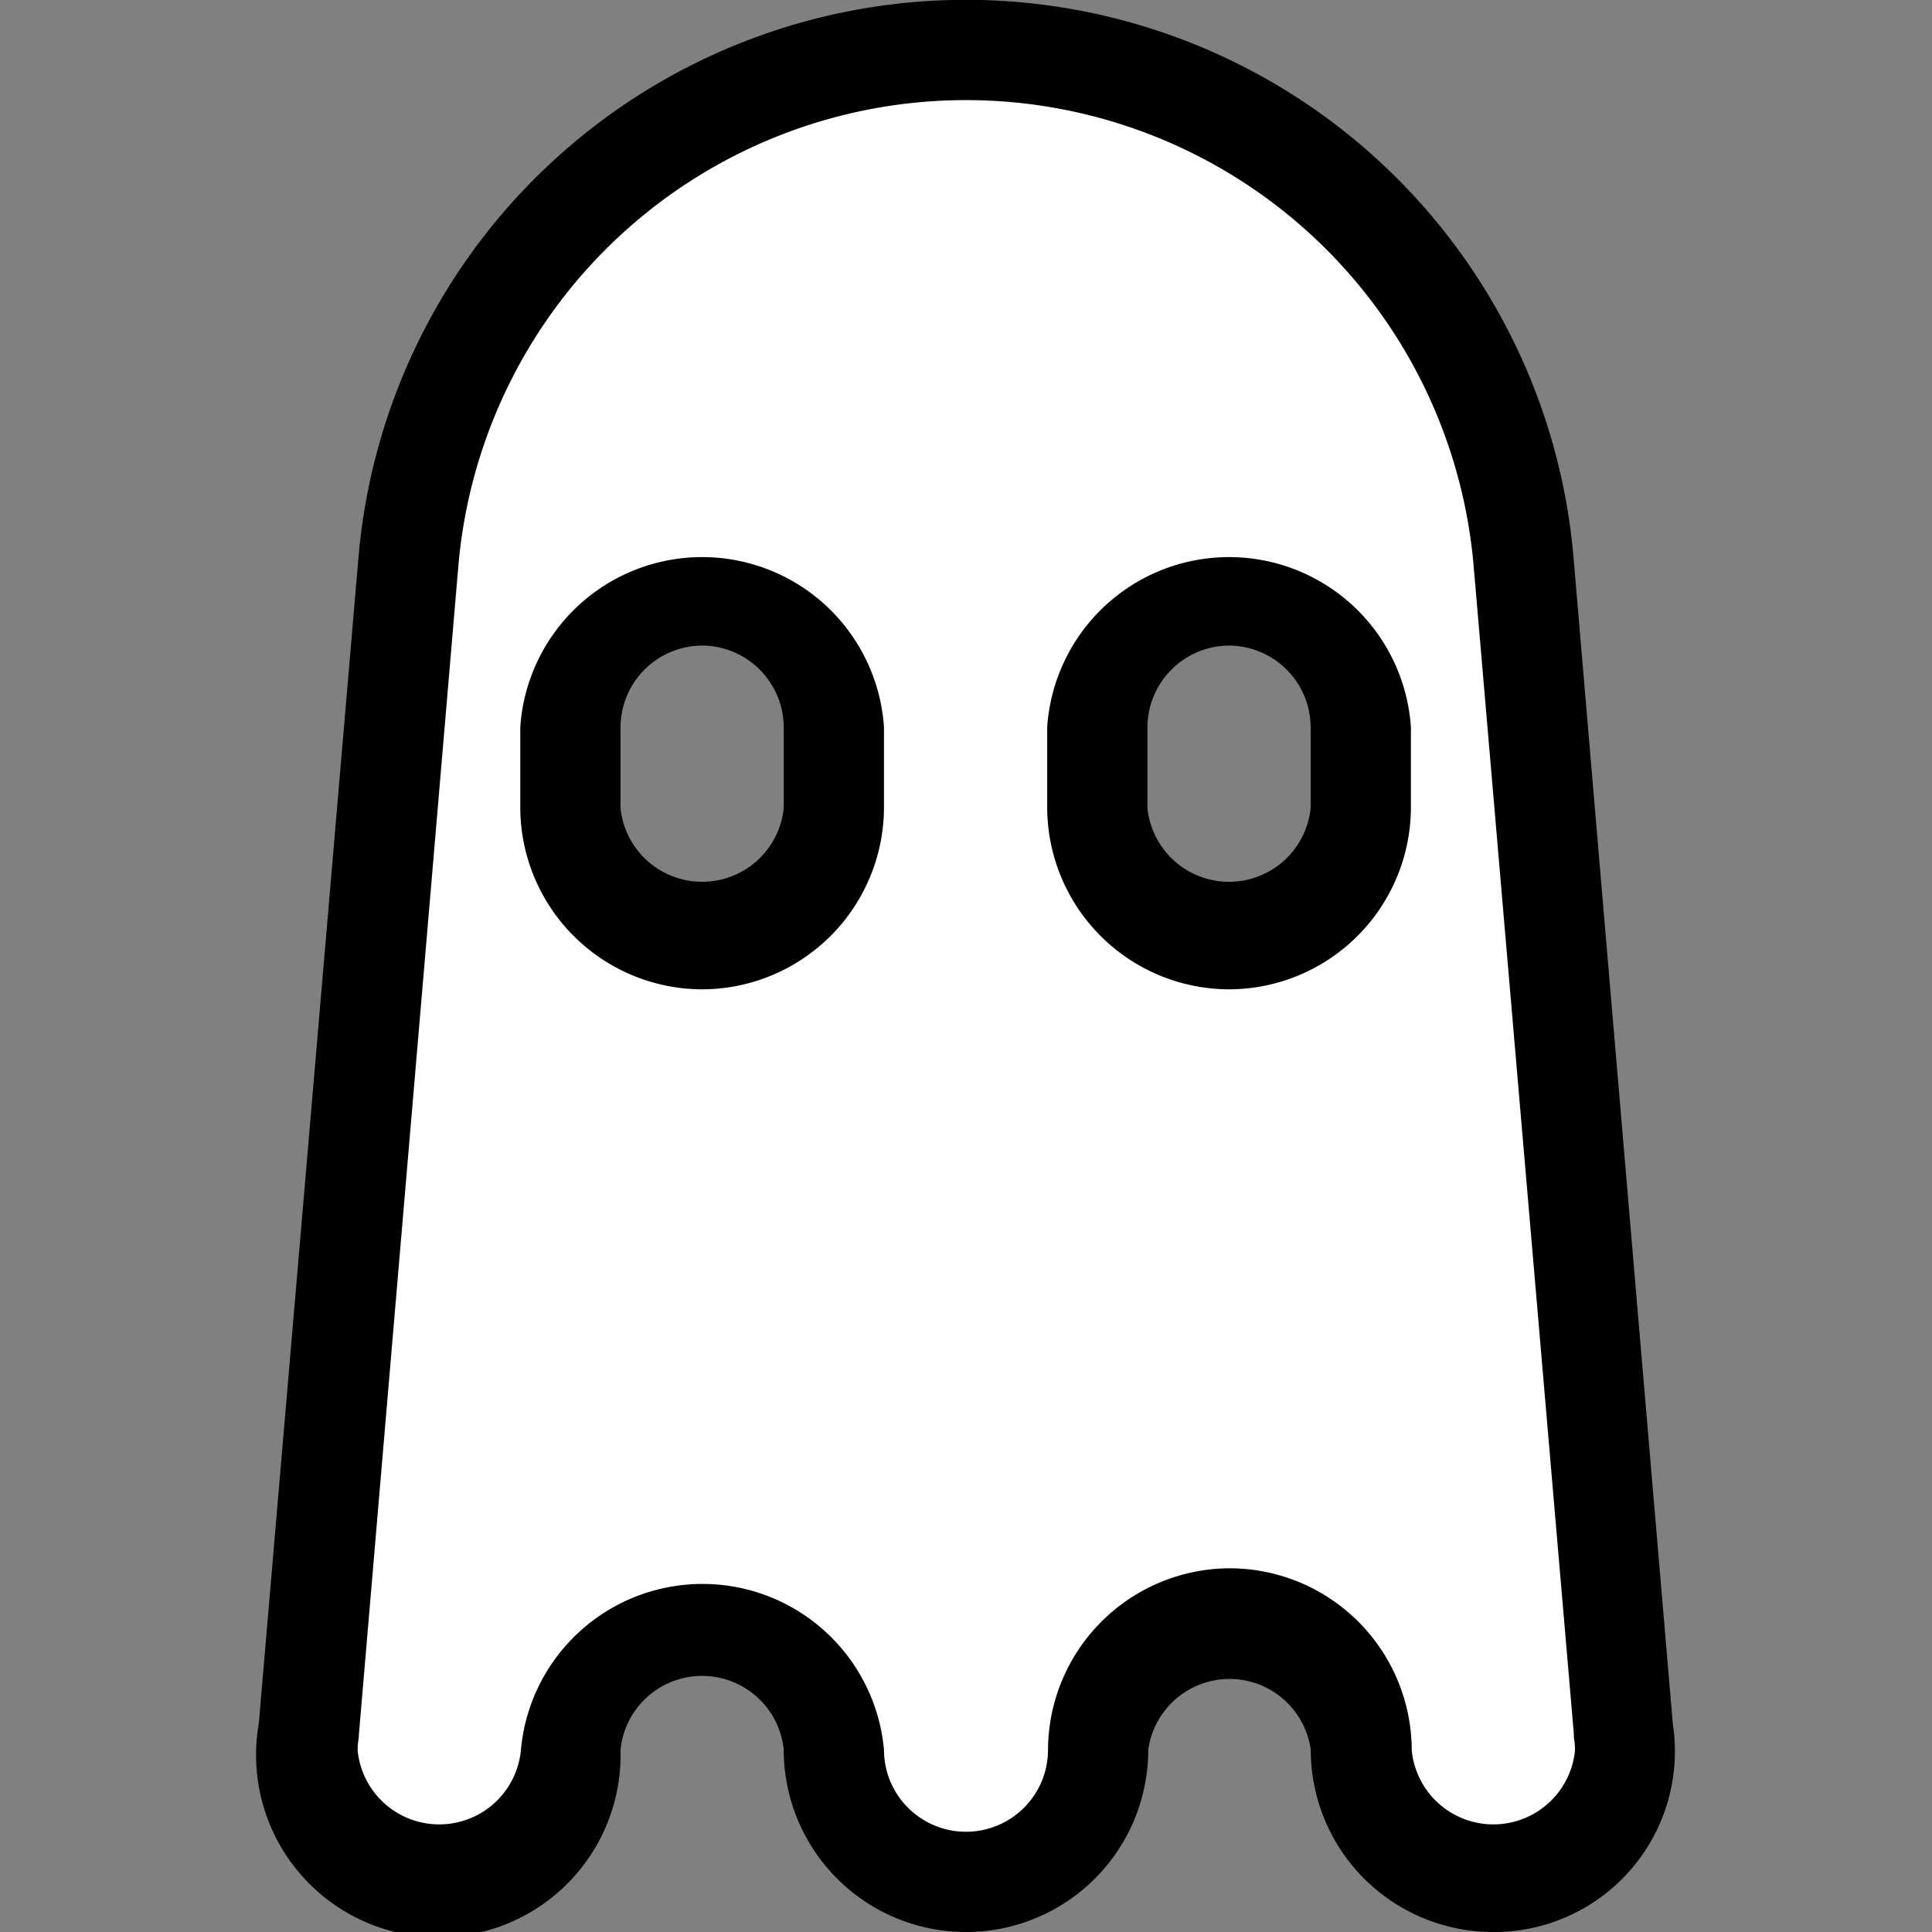 <?xml version="1.0" encoding="UTF-8"?> <svg xmlns="http://www.w3.org/2000/svg" id="Layer_1" data-name="Layer 1" viewBox="0 0 212 212"><rect x="0" y="0" width="212" height="212" fill="#808080" stroke="none"/><defs><style>.cls-1{fill:#fff;}</style></defs><title>Be Forgotten V2</title><path class="cls-1" d="M178.29,192h0a14.91,14.91,0,0,0-.19-2.23L167.19,61.7A61.41,61.41,0,0,0,106,5.5h0A61.41,61.41,0,0,0,44.81,61.7L33.91,189.8a13.82,13.82,0,0,0-.2,2.24,14.46,14.46,0,0,0,28.92,0h0a14.46,14.46,0,0,1,28.91,0h0a14.46,14.46,0,1,0,28.92,0h0a14.46,14.46,0,0,1,28.91,0h0a14.46,14.46,0,0,0,28.92,0ZM91.54,88.61a14.46,14.46,0,0,1-28.91,0V79.79a14.46,14.46,0,0,1,28.91,0Zm57.83,0a14.45,14.45,0,0,1-14.46,14.45h0a14.45,14.45,0,0,1-14.45-14.45V79.79a14.45,14.45,0,0,1,14.45-14.45h0a14.45,14.45,0,0,1,14.46,14.45Z"></path><path d="M163.83,212a20,20,0,0,1-20-20A9,9,0,0,0,126,192,20,20,0,0,1,86,192a9,9,0,0,0-17.91,0,20,20,0,1,1-39.69-2.89L39.33,61.23a66.91,66.91,0,0,1,133.34,0l10.89,127.93A19.83,19.83,0,0,1,163.83,212Zm-28.92-39.91a20,20,0,0,1,20,19.95,9,9,0,0,0,17.92,0,8.54,8.54,0,0,0-.13-1.39l0-.38L161.71,62.17a55.91,55.91,0,0,0-111.42,0L39.37,190.46l0,.19a9.7,9.7,0,0,0-.13,1.39,9,9,0,0,0,17.92,0A20,20,0,0,1,97,192,9,9,0,1,0,115,192,20,20,0,0,1,134.91,172.09Zm0-63.53a20,20,0,0,1-20-20V79.79a20,20,0,0,1,39.91,0v8.82A20,20,0,0,1,134.91,108.56Zm0-37.72a9,9,0,0,0-9,9v8.82a9,9,0,0,0,17.91,0V79.79A9,9,0,0,0,134.91,70.84ZM77.09,108.56a20,20,0,0,1-20-20V79.79a20,20,0,0,1,39.91,0v8.82A20,20,0,0,1,77.09,108.56Zm0-37.72a9,9,0,0,0-9,9v8.82a9,9,0,0,0,17.91,0V79.79A9,9,0,0,0,77.09,70.84Z"></path></svg> 
